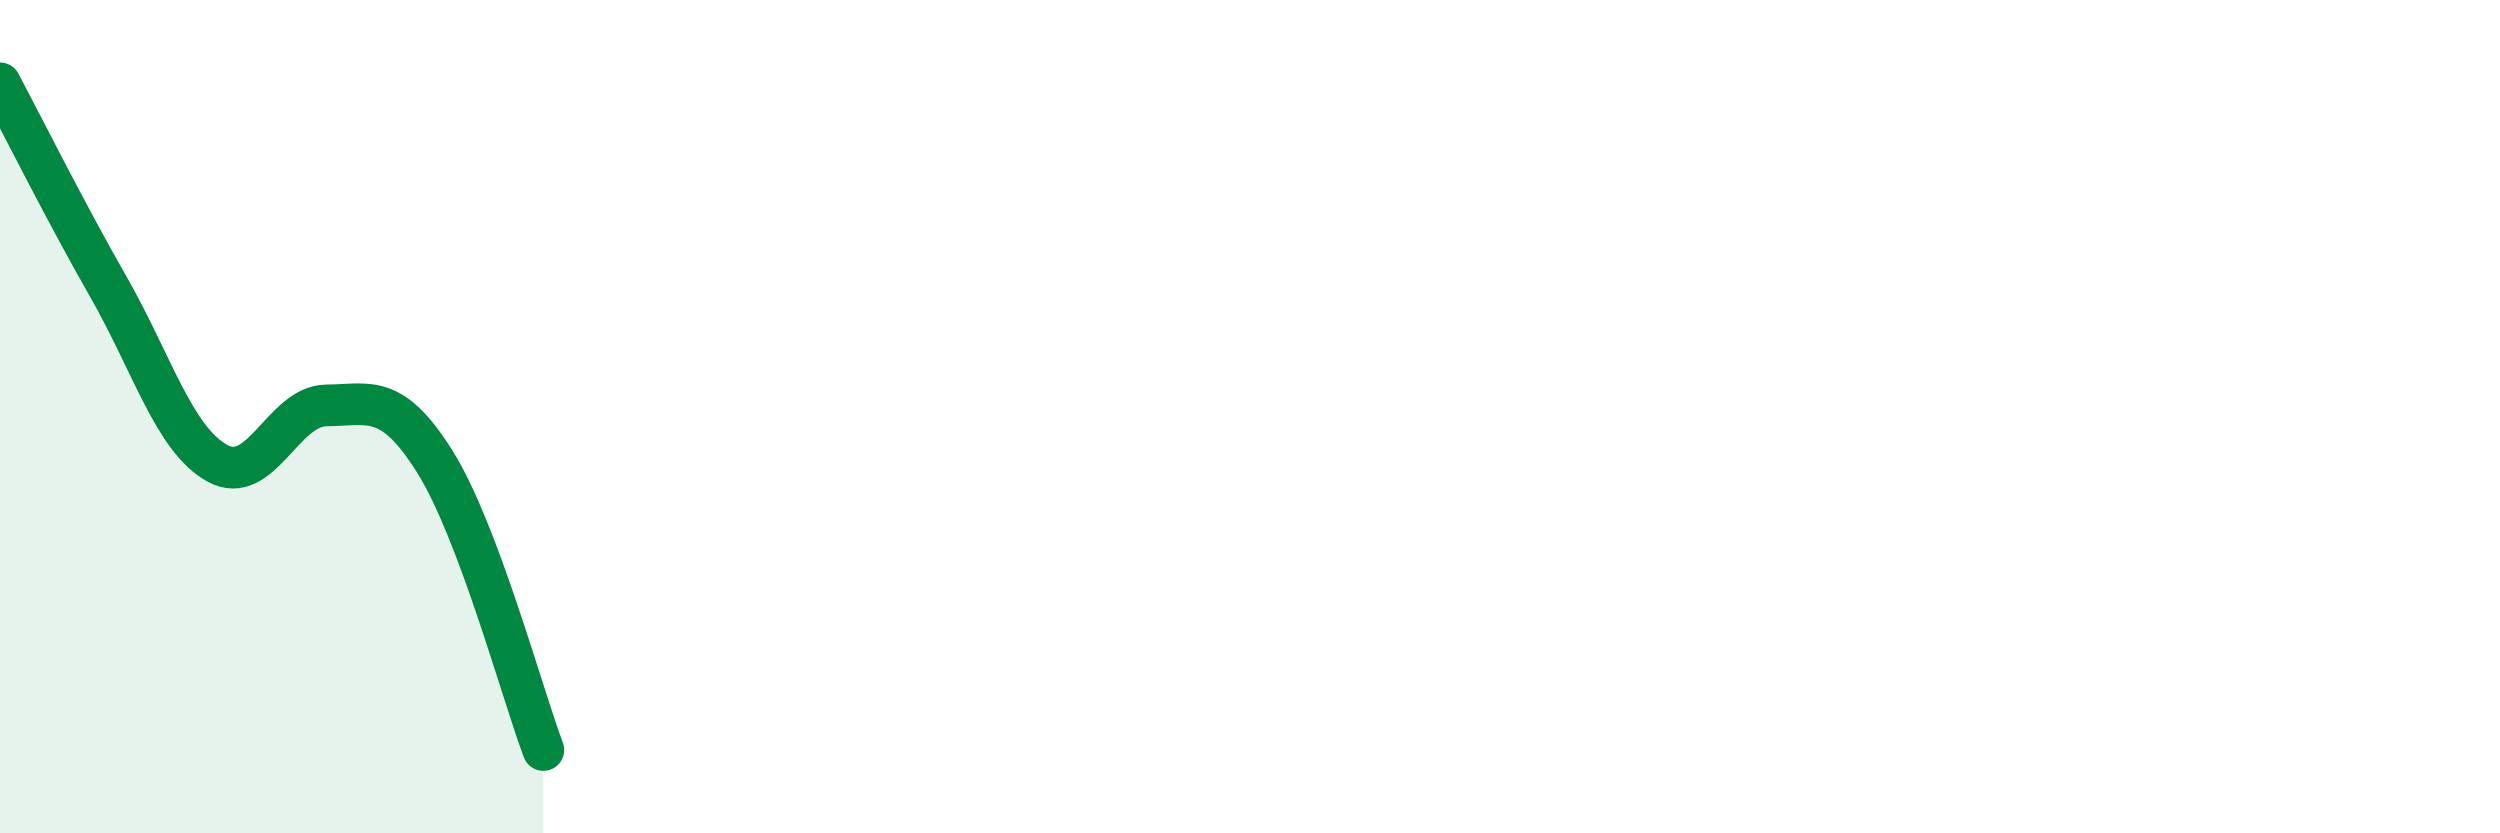 
    <svg width="60" height="20" viewBox="0 0 60 20" xmlns="http://www.w3.org/2000/svg">
      <path
        d="M 0,2 C 0.52,2.98 1.57,5.08 2.61,6.9 C 3.65,8.72 4.18,10.55 5.22,11.12 C 6.26,11.69 6.79,9.74 7.83,9.73 C 8.87,9.72 9.39,9.42 10.43,11.07 C 11.47,12.72 12.52,16.61 13.04,18L13.04 20L0 20Z"
        fill="#008740"
        opacity="0.1"
        stroke-linecap="round"
        stroke-linejoin="round"
      />
      <path
        d="M 0,2 C 0.52,2.98 1.57,5.08 2.61,6.9 C 3.65,8.72 4.18,10.55 5.22,11.12 C 6.26,11.69 6.79,9.74 7.83,9.73 C 8.87,9.72 9.39,9.42 10.43,11.07 C 11.47,12.72 12.52,16.61 13.04,18"
        stroke="#008740"
        stroke-width="1"
        fill="none"
        stroke-linecap="round"
        stroke-linejoin="round"
      />
    </svg>
  